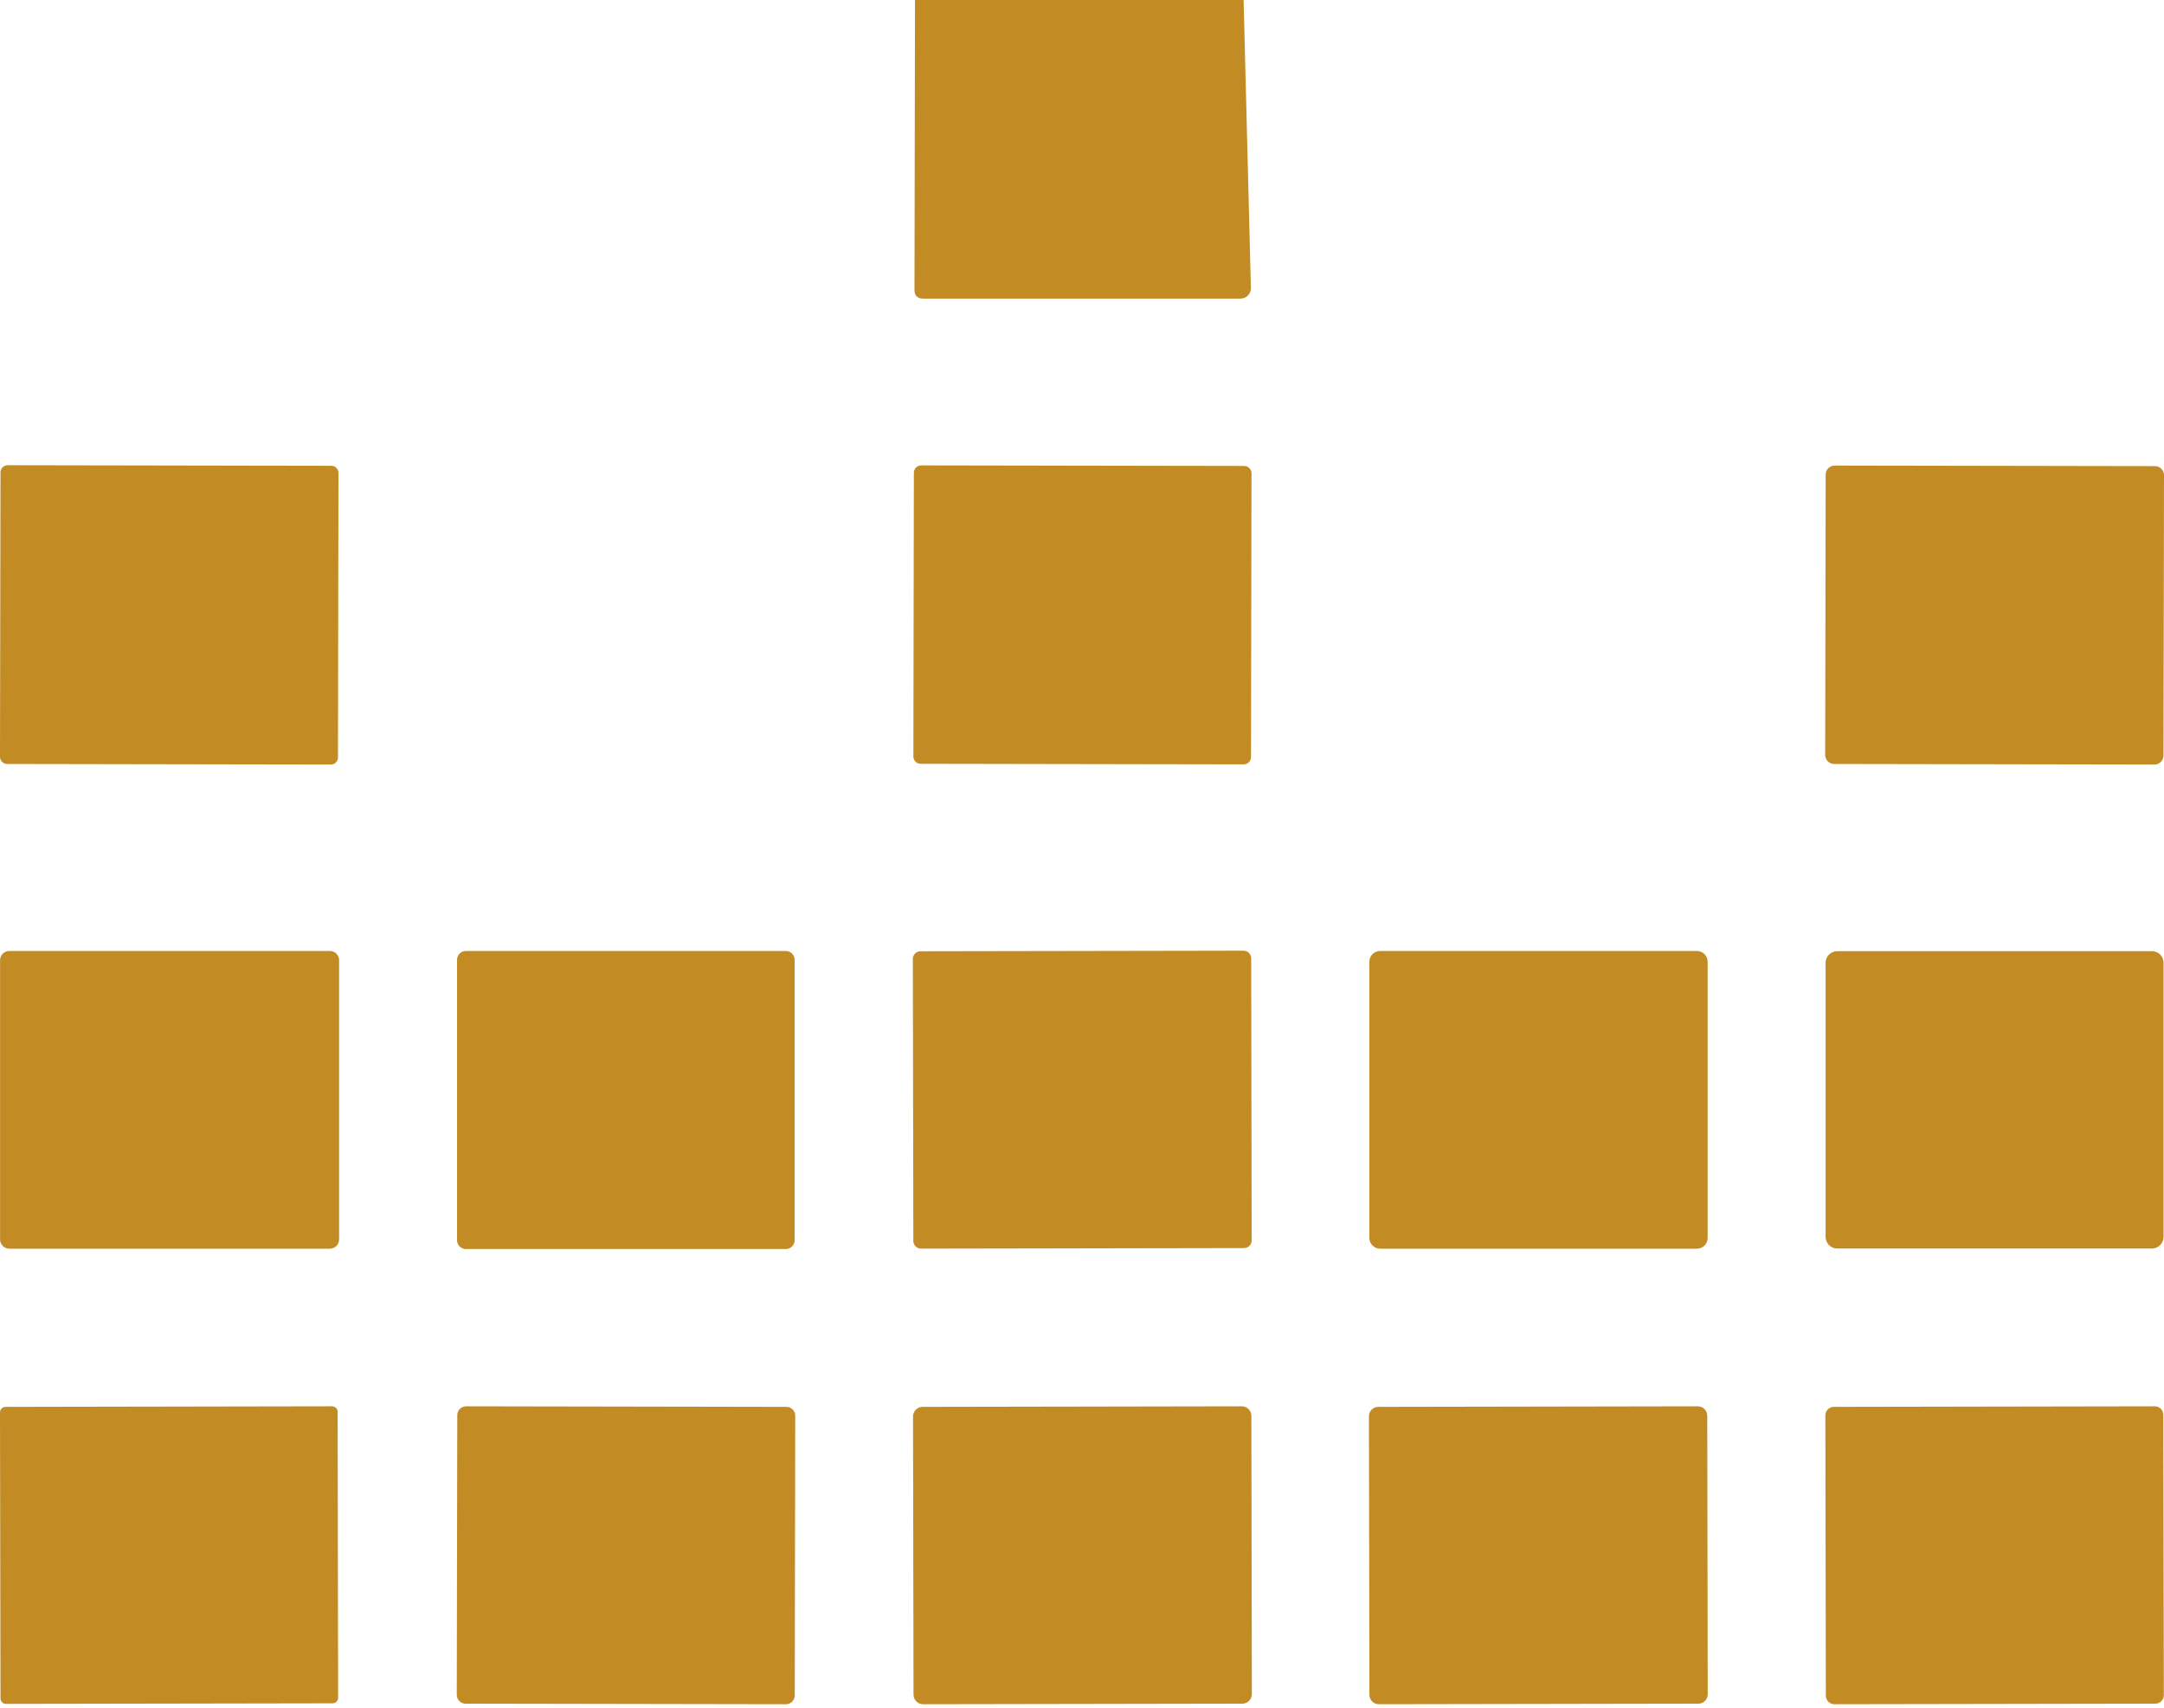 <svg width="512" height="404" viewBox="0 0 512 404" fill="none" xmlns="http://www.w3.org/2000/svg">
<path d="M216.489 0H294.235L295.961 68.13C295.972 68.456 295.917 68.78 295.798 69.083C295.679 69.387 295.499 69.664 295.269 69.898C295.039 70.132 294.763 70.318 294.459 70.445C294.154 70.572 293.827 70.637 293.496 70.637H218.421C217.051 70.637 216.366 69.952 216.366 68.582L216.489 0Z" fill="#C28B24"/>
<path d="M79.965 179.19C79.965 179.411 79.921 179.63 79.836 179.834C79.751 180.039 79.626 180.224 79.469 180.38C79.313 180.536 79.127 180.66 78.922 180.745C78.718 180.829 78.499 180.872 78.277 180.872L1.682 180.738C1.461 180.737 1.242 180.693 1.037 180.608C0.833 180.523 0.648 180.399 0.491 180.242C0.335 180.086 0.211 179.9 0.127 179.695C0.043 179.491 -0 179.271 2.46264e-06 179.05L0.118 111.741C0.118 111.52 0.162 111.301 0.247 111.097C0.332 110.893 0.456 110.707 0.613 110.551C0.77 110.395 0.956 110.271 1.16 110.187C1.365 110.102 1.584 110.059 1.805 110.06L78.401 110.194C78.622 110.194 78.841 110.238 79.045 110.323C79.249 110.408 79.435 110.532 79.591 110.689C79.747 110.846 79.871 111.032 79.955 111.236C80.04 111.441 80.083 111.66 80.082 111.881L79.965 179.19Z" fill="#C28B24"/>
<path d="M295.985 179.108C295.984 179.565 295.801 180.004 295.477 180.327C295.153 180.65 294.714 180.831 294.256 180.83L217.825 180.697C217.598 180.697 217.374 180.651 217.165 180.564C216.956 180.477 216.766 180.35 216.606 180.189C216.446 180.029 216.319 179.838 216.233 179.629C216.146 179.419 216.102 179.194 216.103 178.968L216.22 111.824C216.221 111.366 216.403 110.927 216.727 110.604C217.052 110.281 217.491 110.1 217.948 110.101L294.38 110.234C294.606 110.235 294.83 110.28 295.04 110.367C295.249 110.454 295.439 110.581 295.599 110.742C295.759 110.903 295.886 111.093 295.972 111.303C296.058 111.512 296.102 111.737 296.102 111.963L295.985 179.108Z" fill="#C28B24"/>
<path d="M511.884 178.738C511.884 179.018 511.828 179.296 511.72 179.555C511.612 179.814 511.454 180.049 511.256 180.247C511.057 180.446 510.821 180.603 510.562 180.709C510.302 180.816 510.024 180.871 509.744 180.871L433.97 180.738C433.689 180.738 433.412 180.682 433.153 180.574C432.893 180.467 432.658 180.309 432.46 180.11C432.262 179.911 432.105 179.675 431.998 179.416C431.891 179.156 431.836 178.879 431.837 178.598L431.953 112.275C431.953 111.995 432.009 111.717 432.117 111.458C432.225 111.199 432.383 110.964 432.581 110.766C432.78 110.568 433.016 110.411 433.275 110.304C433.535 110.197 433.813 110.142 434.093 110.142L509.867 110.275C510.148 110.275 510.425 110.331 510.684 110.439C510.943 110.547 511.179 110.704 511.377 110.903C511.575 111.102 511.732 111.338 511.839 111.597C511.946 111.857 512 112.135 512 112.415L511.884 178.738Z" fill="#C28B24"/>
<path d="M80.23 293.232C80.23 293.81 80 294.364 79.592 294.772C79.183 295.181 78.629 295.41 78.052 295.41H2.196C1.618 295.41 1.064 295.181 0.656 294.772C0.248 294.364 0.018 293.81 0.018 293.232V227.156C0.018 226.579 0.248 226.025 0.656 225.616C1.064 225.208 1.618 224.979 2.196 224.979H78.052C78.629 224.979 79.183 225.208 79.592 225.616C80 226.025 80.23 226.579 80.23 227.156V293.232Z" fill="#C28B24"/>
<path d="M188.014 293.397C188.014 293.672 187.959 293.944 187.854 294.199C187.749 294.453 187.594 294.684 187.4 294.879C187.205 295.073 186.974 295.228 186.72 295.333C186.466 295.438 186.193 295.492 185.918 295.492H110.227C109.671 295.492 109.138 295.272 108.745 294.879C108.352 294.486 108.131 293.952 108.131 293.397V227.074C108.131 226.518 108.352 225.985 108.745 225.592C109.138 225.199 109.671 224.979 110.227 224.979H185.918C186.193 224.979 186.466 225.033 186.72 225.138C186.974 225.243 187.205 225.398 187.4 225.592C187.594 225.787 187.749 226.018 187.854 226.272C187.959 226.526 188.014 226.799 188.014 227.074V293.397Z" fill="#C28B24"/>
<path d="M296.144 293.45C296.145 293.688 296.098 293.923 296.008 294.142C295.917 294.362 295.785 294.561 295.617 294.73C295.449 294.898 295.25 295.031 295.031 295.123C294.812 295.214 294.577 295.261 294.339 295.261L217.909 295.395C217.671 295.395 217.436 295.349 217.216 295.258C216.997 295.168 216.797 295.035 216.629 294.867C216.461 294.7 216.327 294.501 216.236 294.281C216.145 294.062 216.098 293.827 216.097 293.59L215.98 226.856C215.98 226.619 216.026 226.384 216.117 226.164C216.207 225.945 216.34 225.745 216.508 225.577C216.675 225.409 216.875 225.275 217.094 225.184C217.313 225.093 217.548 225.045 217.786 225.045L294.216 224.912C294.454 224.912 294.689 224.958 294.908 225.048C295.128 225.139 295.328 225.272 295.496 225.439C295.664 225.607 295.798 225.806 295.889 226.025C295.98 226.244 296.027 226.479 296.028 226.717L296.144 293.45Z" fill="#C28B24"/>
<path d="M404.034 292.862C404.034 293.197 403.968 293.528 403.84 293.837C403.712 294.147 403.524 294.427 403.287 294.664C403.051 294.901 402.77 295.088 402.461 295.216C402.152 295.344 401.82 295.41 401.486 295.41H326.534C326.199 295.41 325.868 295.344 325.559 295.216C325.25 295.088 324.969 294.901 324.733 294.664C324.496 294.427 324.308 294.147 324.18 293.837C324.052 293.528 323.986 293.197 323.986 292.862V227.526C323.986 226.851 324.255 226.203 324.733 225.725C325.21 225.247 325.858 224.979 326.534 224.979H401.486C402.162 224.979 402.809 225.247 403.287 225.725C403.765 226.203 404.034 226.851 404.034 227.526V292.862Z" fill="#C28B24"/>
<path d="M511.9 292.616C511.9 293.346 511.61 294.046 511.094 294.563C510.577 295.079 509.877 295.369 509.147 295.369H434.688C433.958 295.369 433.258 295.079 432.741 294.563C432.225 294.046 431.935 293.346 431.935 292.616V227.773C431.935 227.043 432.225 226.342 432.741 225.826C433.258 225.31 433.958 225.02 434.688 225.02H509.147C509.877 225.02 510.577 225.31 511.094 225.826C511.61 226.342 511.9 227.043 511.9 227.773V292.616Z" fill="#C28B24"/>
<path d="M80 401.645C80.001 401.818 79.967 401.989 79.901 402.149C79.835 402.308 79.739 402.453 79.617 402.576C79.495 402.698 79.35 402.795 79.191 402.862C79.031 402.928 78.861 402.962 78.688 402.963L1.435 403.097C1.086 403.098 0.752 402.96 0.505 402.714C0.258 402.468 0.119 402.134 0.118 401.785L2.31726e-06 334.148C-0 333.975 0.033 333.804 0.099 333.644C0.165 333.484 0.261 333.339 0.383 333.217C0.505 333.095 0.65 332.998 0.809 332.931C0.969 332.865 1.14 332.83 1.312 332.83L78.565 332.695C78.914 332.695 79.249 332.833 79.496 333.079C79.743 333.325 79.882 333.659 79.882 334.008L80 401.645Z" fill="#C28B24"/>
<path d="M188.038 401.086C188.038 401.362 187.983 401.634 187.877 401.888C187.772 402.142 187.617 402.373 187.422 402.567C187.227 402.761 186.996 402.915 186.741 403.02C186.487 403.125 186.214 403.179 185.939 403.178L110.166 403.046C109.89 403.046 109.618 402.991 109.364 402.885C109.11 402.779 108.879 402.625 108.685 402.43C108.491 402.235 108.337 402.003 108.232 401.749C108.127 401.495 108.073 401.222 108.074 400.947L108.189 334.789C108.19 334.513 108.244 334.241 108.35 333.987C108.456 333.733 108.611 333.502 108.806 333.308C109.001 333.114 109.232 332.96 109.486 332.855C109.741 332.75 110.013 332.696 110.289 332.697L186.062 332.829C186.337 332.829 186.609 332.884 186.863 332.99C187.118 333.096 187.348 333.25 187.543 333.445C187.737 333.64 187.891 333.872 187.996 334.126C188.101 334.381 188.154 334.653 188.154 334.928L188.038 401.086Z" fill="#C28B24"/>
<path d="M296.185 400.782C296.185 401.079 296.127 401.373 296.014 401.647C295.901 401.922 295.735 402.171 295.525 402.381C295.316 402.592 295.067 402.759 294.793 402.873C294.519 402.987 294.225 403.046 293.928 403.046L218.402 403.178C218.105 403.178 217.811 403.121 217.536 403.007C217.262 402.894 217.013 402.728 216.802 402.519C216.592 402.309 216.425 402.061 216.311 401.787C216.197 401.513 216.138 401.219 216.138 400.922L216.022 335.093C216.022 334.796 216.08 334.502 216.193 334.227C216.306 333.953 216.472 333.704 216.682 333.493C216.891 333.283 217.14 333.116 217.414 333.002C217.688 332.888 217.982 332.829 218.279 332.829L293.805 332.697C294.102 332.696 294.396 332.754 294.671 332.867C294.945 332.98 295.194 333.147 295.405 333.356C295.615 333.565 295.782 333.814 295.896 334.088C296.01 334.362 296.069 334.656 296.07 334.953L296.185 400.782Z" fill="#C28B24"/>
<path d="M404.05 400.823C404.051 401.115 403.994 401.403 403.883 401.673C403.772 401.942 403.609 402.187 403.403 402.393C403.197 402.6 402.953 402.764 402.684 402.876C402.415 402.988 402.127 403.046 401.835 403.046L326.226 403.178C325.935 403.178 325.646 403.122 325.377 403.011C325.107 402.9 324.862 402.737 324.656 402.531C324.45 402.325 324.286 402.081 324.174 401.812C324.062 401.543 324.004 401.254 324.003 400.963L323.888 335.052C323.888 334.76 323.945 334.471 324.056 334.202C324.167 333.933 324.33 333.688 324.536 333.481C324.741 333.275 324.986 333.111 325.255 332.999C325.524 332.887 325.812 332.829 326.103 332.829L401.712 332.697C402.004 332.696 402.292 332.753 402.562 332.864C402.831 332.975 403.076 333.138 403.283 333.344C403.489 333.55 403.653 333.794 403.765 334.063C403.877 334.332 403.935 334.62 403.935 334.912L404.05 400.823Z" fill="#C28B24"/>
<path d="M511.959 401.029C511.959 401.293 511.908 401.555 511.807 401.8C511.706 402.044 511.558 402.267 511.371 402.454C511.185 402.641 510.963 402.79 510.719 402.892C510.475 402.993 510.213 403.046 509.949 403.046L434.011 403.178C433.747 403.179 433.485 403.127 433.24 403.027C432.996 402.926 432.773 402.778 432.586 402.591C432.399 402.405 432.25 402.183 432.148 401.939C432.047 401.695 431.994 401.433 431.994 401.169L431.878 334.846C431.877 334.582 431.929 334.32 432.03 334.075C432.131 333.831 432.279 333.608 432.465 333.421C432.652 333.234 432.874 333.085 433.118 332.984C433.362 332.882 433.624 332.829 433.888 332.829L509.826 332.697C510.09 332.696 510.352 332.748 510.597 332.848C510.841 332.949 511.063 333.097 511.25 333.284C511.438 333.47 511.586 333.692 511.688 333.936C511.79 334.18 511.842 334.442 511.843 334.706L511.959 401.029Z" fill="#C28B24"/>
</svg>
